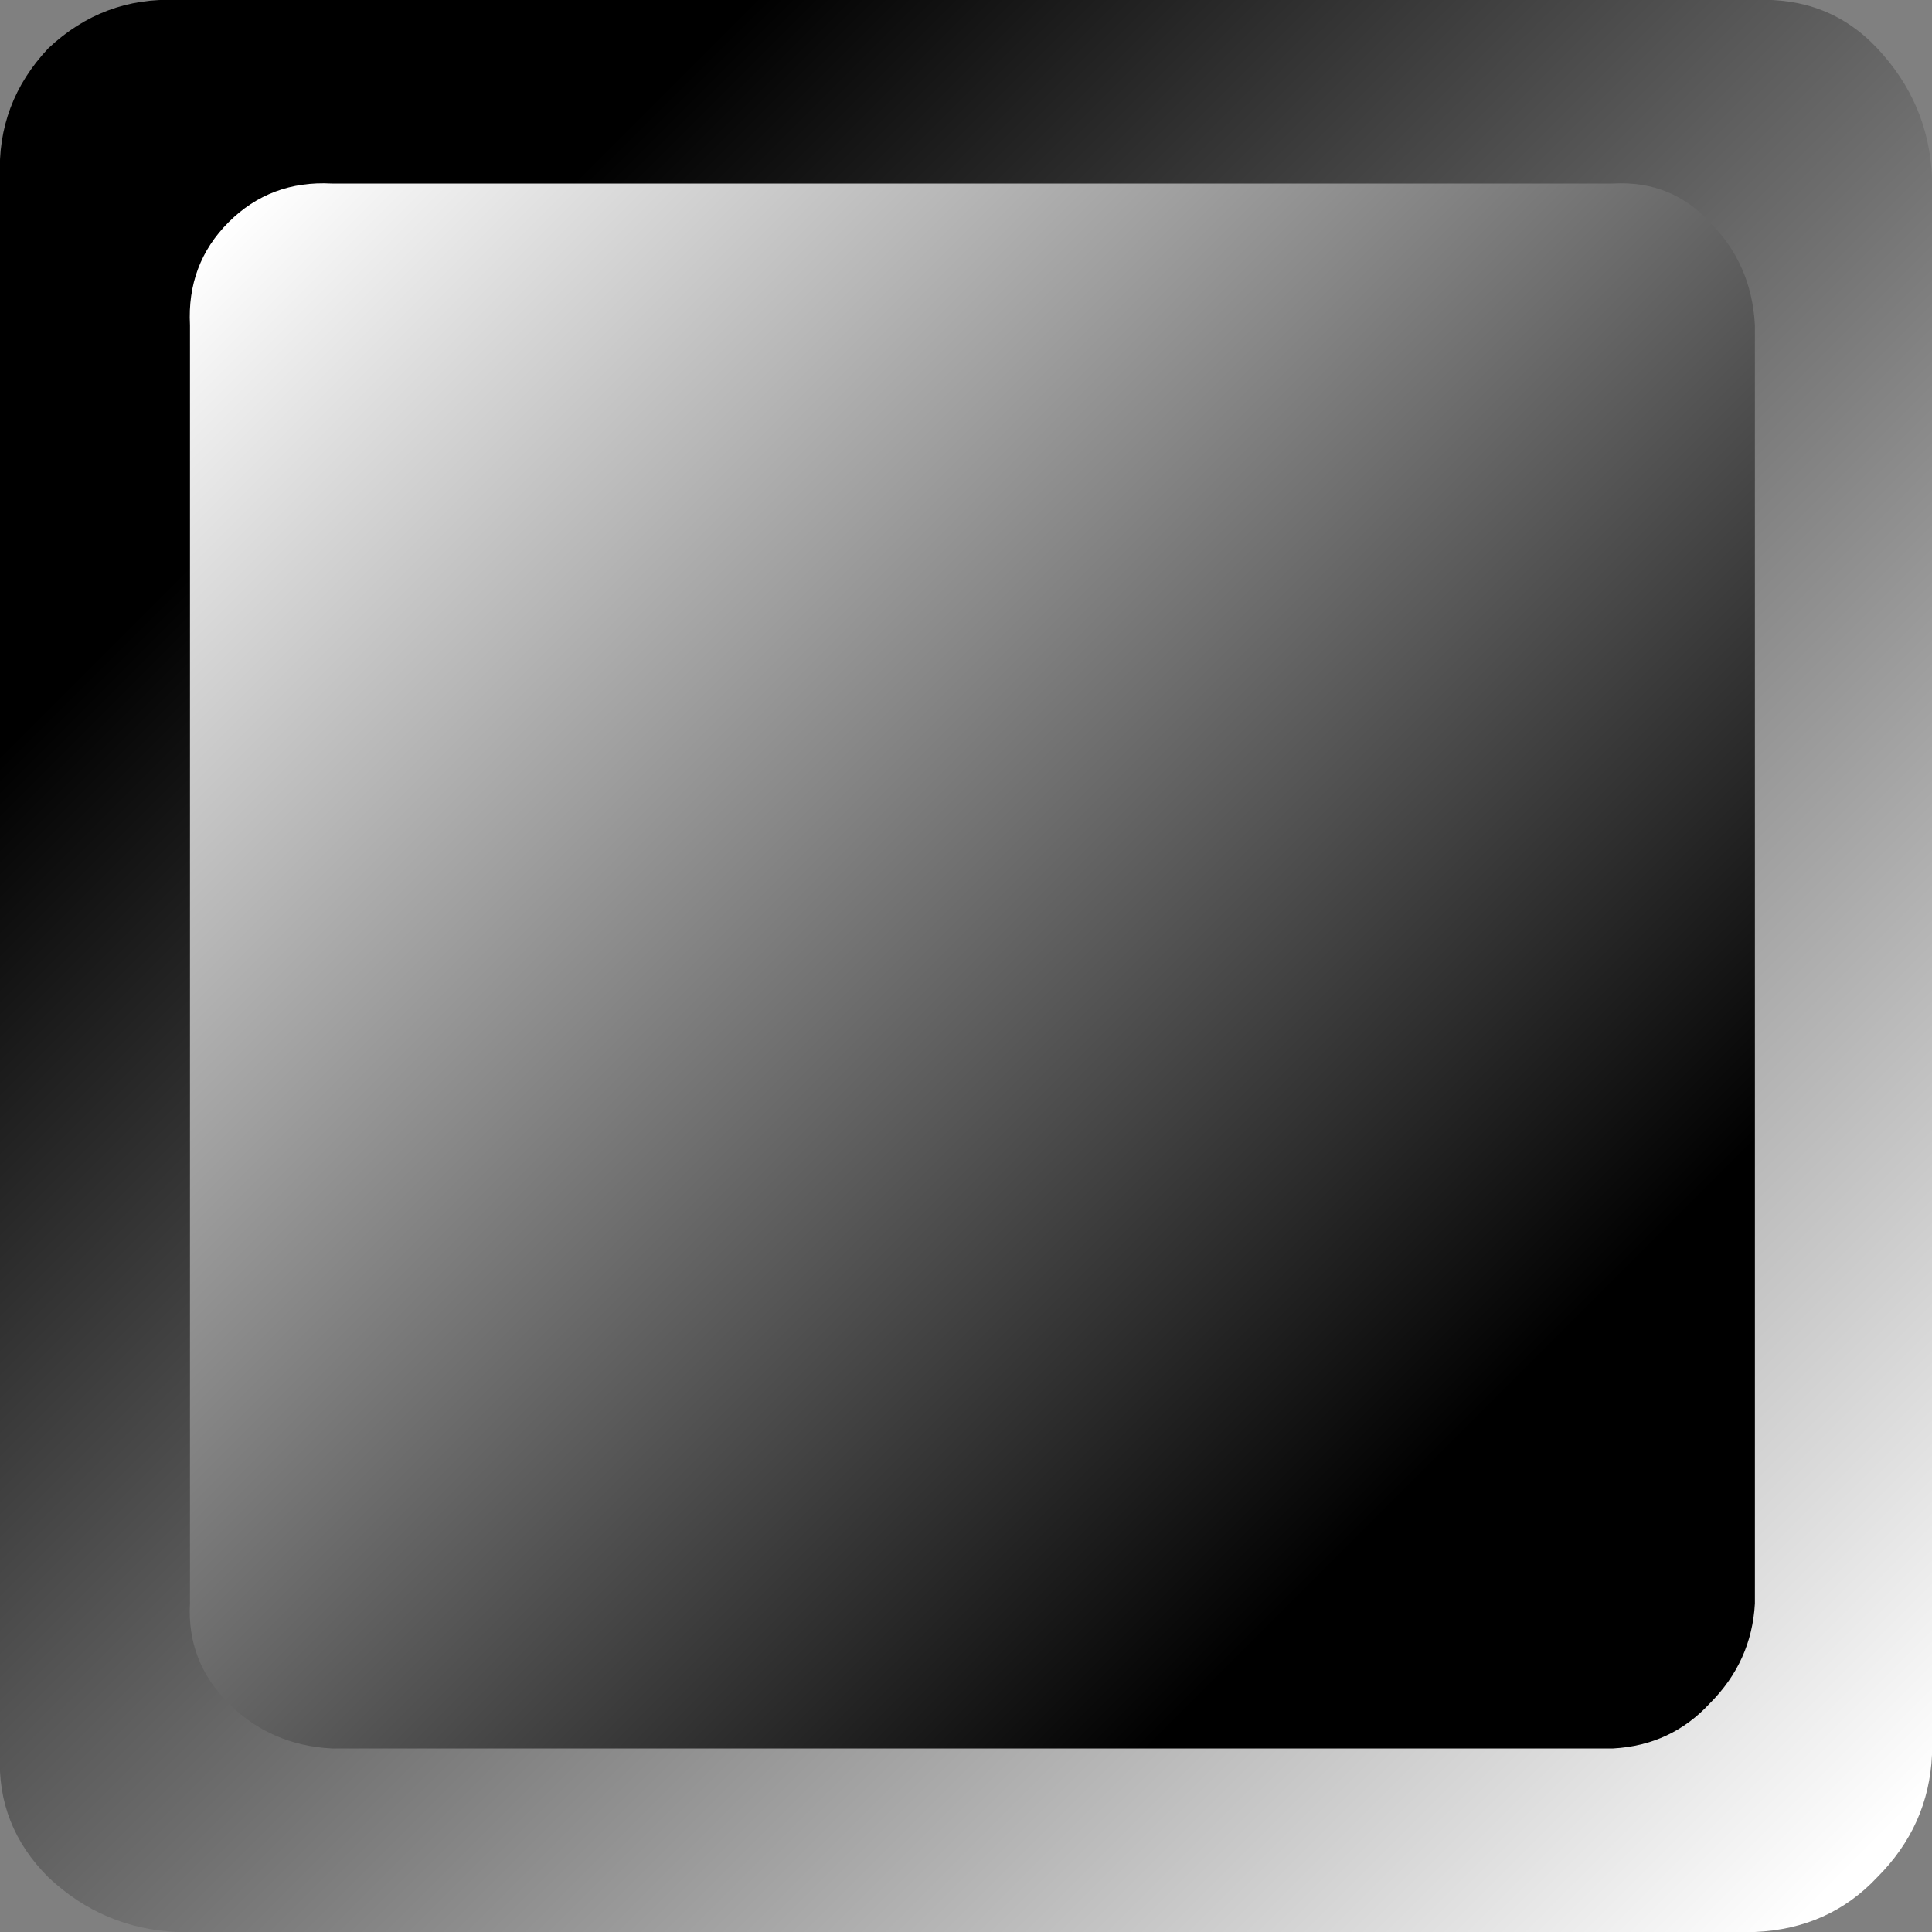 <?xml version="1.0" encoding="UTF-8" standalone="no"?>
<svg xmlns:xlink="http://www.w3.org/1999/xlink" height="30.0px" width="30.0px" xmlns="http://www.w3.org/2000/svg">
  <rect width="100%" height="100%" fill="#808080" stroke="none"/>
  <g transform="matrix(1.0, 0.0, 0.0, 1.0, 15.0, 15.0)">
    <path d="M12.25 -15.0 Q13.4 -15.05 14.15 -14.25 14.95 -13.4 15.0 -12.25 L15.0 12.25 Q14.95 13.35 14.15 14.15 13.4 14.95 12.25 15.0 L-12.25 15.0 Q-13.4 14.95 -14.25 14.15 -15.05 13.35 -15.0 12.25 L-15.0 -12.25 Q-15.05 -13.4 -14.25 -14.25 -13.4 -15.05 -12.25 -15.0 L12.25 -15.0" fill="url(#gradient0)" fill-rule="evenodd" stroke="none"/>
    <path d="M10.05 -12.15 Q10.95 -12.2 11.55 -11.55 12.2 -10.9 12.25 -9.95 L12.25 9.9 Q12.2 10.8 11.55 11.45 10.95 12.1 10.05 12.15 L-9.85 12.15 Q-10.8 12.1 -11.45 11.45 -12.1 10.8 -12.05 9.9 L-12.05 -9.95 Q-12.1 -10.9 -11.45 -11.55 -10.8 -12.2 -9.85 -12.15 L10.05 -12.15" fill="url(#gradient1)" fill-rule="evenodd" stroke="none"/>
  </g>
  <defs>
    <linearGradient gradientTransform="matrix(-0.017, -0.017, 0.017, -0.017, -0.05, -0.05)" gradientUnits="userSpaceOnUse" id="gradient0" spreadMethod="pad" x1="-819.2" x2="819.2">
      <stop offset="0.0" stop-color="#ffffff"/>
      <stop offset="0.827" stop-color="#000000"/>
    </linearGradient>
    <linearGradient gradientTransform="matrix(0.014, 0.014, -0.014, 0.014, 0.05, -0.05)" gradientUnits="userSpaceOnUse" id="gradient1" spreadMethod="pad" x1="-819.2" x2="819.2">
      <stop offset="0.0" stop-color="#ffffff"/>
      <stop offset="0.827" stop-color="#000000"/>
    </linearGradient>
  </defs>
</svg>
